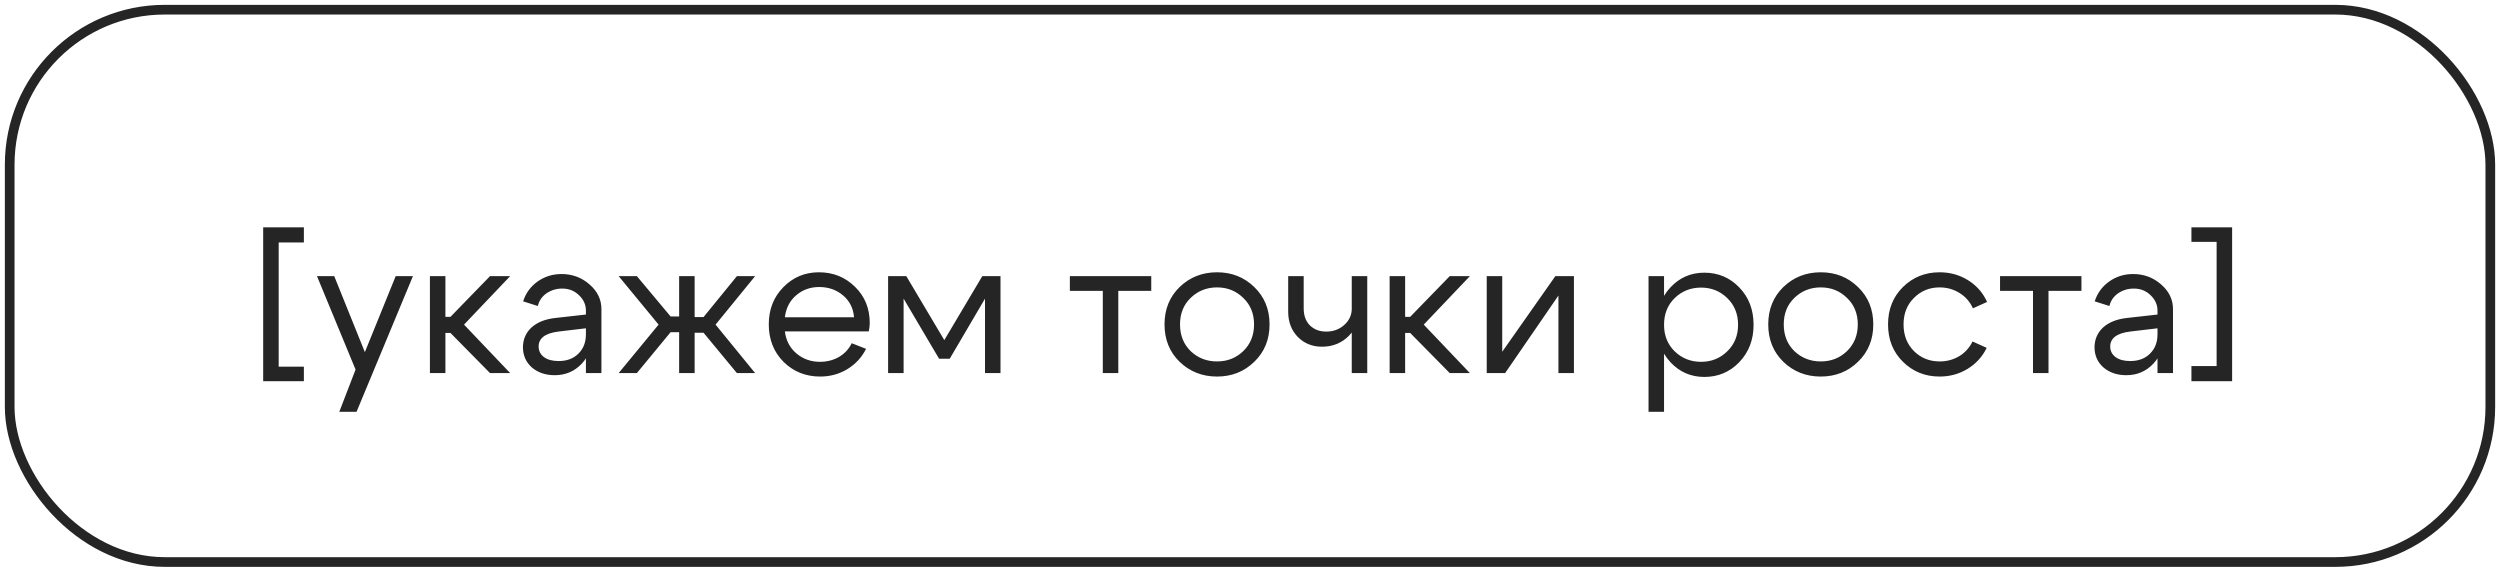 <?xml version="1.0" encoding="UTF-8"?> <svg xmlns="http://www.w3.org/2000/svg" width="258" height="59" viewBox="0 0 258 59" fill="none"><rect x="1" y="1" width="256" height="57" rx="16" stroke="#252525"></rect><path d="M28.76 37.84H31.36V39.34H27.16V23.46H31.36V25.02H28.76V37.84ZM40.834 28.5H42.614L36.794 42.5H35.014L36.694 38.14L32.714 28.5H34.494L37.654 36.34L40.834 28.5ZM44.367 38.5V28.5H45.967V32.7H46.487L50.567 28.5H52.647L47.887 33.5L52.647 38.5H50.567L46.487 34.36H45.967V38.5H44.367ZM60.467 33.88L57.607 34.22C56.26 34.393 55.587 34.907 55.587 35.76C55.587 36.213 55.773 36.58 56.147 36.86C56.52 37.127 57.02 37.26 57.647 37.26C58.5 37.26 59.18 37.007 59.687 36.5C60.207 35.993 60.467 35.327 60.467 34.5H61.167C61.167 35.713 60.793 36.72 60.047 37.52C59.3 38.32 58.367 38.72 57.247 38.72C56.3 38.72 55.513 38.453 54.887 37.92C54.273 37.373 53.967 36.673 53.967 35.82C53.98 35.007 54.273 34.333 54.847 33.8C55.433 33.267 56.24 32.94 57.267 32.82L60.467 32.46V32.06C60.467 31.447 60.227 30.913 59.747 30.46C59.28 30.007 58.707 29.78 58.027 29.78C57.413 29.78 56.867 29.947 56.387 30.28C55.92 30.613 55.627 31.047 55.507 31.58L53.987 31.1C54.253 30.26 54.747 29.58 55.467 29.06C56.2 28.54 57.027 28.28 57.947 28.28C59.067 28.28 60.033 28.64 60.847 29.36C61.66 30.067 62.067 30.913 62.067 31.9V38.5H60.467V33.88ZM70.087 28.5H71.687V32.72H72.607L76.047 28.5H77.927L73.847 33.5L77.927 38.5H76.047L72.607 34.34H71.687V38.5H70.087V34.28H69.207L65.727 38.5H63.847L67.967 33.5L63.847 28.5H65.727L69.207 32.66H70.087V28.5ZM88.138 32.74C88.058 31.807 87.678 31.053 86.998 30.48C86.318 29.907 85.498 29.62 84.538 29.62C83.618 29.62 82.825 29.907 82.158 30.48C81.505 31.04 81.118 31.793 80.998 32.74H88.138ZM80.998 34.2C81.118 35.147 81.518 35.907 82.198 36.48C82.878 37.053 83.685 37.34 84.618 37.34C85.338 37.34 85.992 37.173 86.578 36.84C87.165 36.493 87.605 36.02 87.898 35.42L89.378 36C88.938 36.88 88.291 37.58 87.438 38.1C86.598 38.607 85.665 38.86 84.638 38.86C83.145 38.86 81.885 38.353 80.858 37.34C79.845 36.313 79.338 35.027 79.338 33.48C79.338 31.933 79.838 30.653 80.838 29.64C81.838 28.613 83.065 28.1 84.518 28.1C85.985 28.1 87.225 28.6 88.238 29.6C89.251 30.587 89.758 31.833 89.758 33.34C89.758 33.58 89.725 33.867 89.658 34.2H80.998ZM91.652 38.5V28.5H93.532L97.452 35.1L101.372 28.5H103.252V38.5H101.652V30.82L98.012 37.02H96.912L93.252 30.82V38.5H91.652ZM118.809 28.5V30.02H115.409V38.5H113.809V30.02H110.409V28.5H118.809ZM122.878 30.74C122.145 31.447 121.778 32.36 121.778 33.48C121.778 34.6 122.145 35.52 122.878 36.24C123.625 36.947 124.531 37.3 125.598 37.3C126.665 37.3 127.565 36.947 128.298 36.24C129.045 35.52 129.418 34.6 129.418 33.48C129.418 32.36 129.045 31.447 128.298 30.74C127.565 30.02 126.665 29.66 125.598 29.66C124.531 29.66 123.625 30.02 122.878 30.74ZM121.738 37.34C120.698 36.327 120.178 35.04 120.178 33.48C120.178 31.92 120.698 30.633 121.738 29.62C122.791 28.607 124.078 28.1 125.598 28.1C127.118 28.1 128.398 28.607 129.438 29.62C130.491 30.633 131.018 31.92 131.018 33.48C131.018 35.04 130.491 36.327 129.438 37.34C128.398 38.353 127.118 38.86 125.598 38.86C124.078 38.86 122.791 38.353 121.738 37.34ZM141.101 28.5V38.5H139.501V28.5H141.101ZM134.541 28.5V31.82C134.541 32.567 134.755 33.153 135.181 33.58C135.621 34.007 136.181 34.22 136.861 34.22C137.595 34.22 138.215 33.993 138.721 33.54C139.241 33.073 139.501 32.513 139.501 31.86H140.341C140.341 32.94 139.968 33.867 139.221 34.64C138.475 35.4 137.541 35.78 136.421 35.78C135.435 35.78 134.608 35.447 133.941 34.78C133.275 34.1 132.941 33.227 132.941 32.16V28.5H134.541ZM143.41 38.5V28.5H145.01V32.7H145.53L149.61 28.5H151.69L146.93 33.5L151.69 38.5H149.61L145.53 34.36H145.01V38.5H143.41ZM162.43 38.5H160.83V30.5L155.33 38.5H153.43V28.5H155.03V36.3L160.51 28.5H162.43V38.5ZM170.129 28.5H171.729V42.5H170.129V28.5ZM172.829 30.76C172.095 31.48 171.729 32.4 171.729 33.52C171.729 34.627 172.095 35.54 172.829 36.26C173.575 36.98 174.482 37.34 175.549 37.34C176.615 37.34 177.515 36.98 178.249 36.26C178.995 35.54 179.369 34.627 179.369 33.52C179.369 32.4 178.995 31.48 178.249 30.76C177.515 30.04 176.615 29.68 175.549 29.68C174.482 29.68 173.575 30.04 172.829 30.76ZM172.389 37.38C171.442 36.353 170.969 35.067 170.969 33.52C170.969 31.96 171.442 30.673 172.389 29.66C173.335 28.647 174.502 28.14 175.889 28.14C177.315 28.14 178.515 28.647 179.489 29.66C180.475 30.673 180.969 31.96 180.969 33.52C180.969 35.067 180.475 36.353 179.489 37.38C178.515 38.393 177.315 38.9 175.889 38.9C174.502 38.9 173.335 38.393 172.389 37.38ZM185.183 30.74C184.449 31.447 184.083 32.36 184.083 33.48C184.083 34.6 184.449 35.52 185.183 36.24C185.929 36.947 186.836 37.3 187.903 37.3C188.969 37.3 189.869 36.947 190.603 36.24C191.349 35.52 191.723 34.6 191.723 33.48C191.723 32.36 191.349 31.447 190.603 30.74C189.869 30.02 188.969 29.66 187.903 29.66C186.836 29.66 185.929 30.02 185.183 30.74ZM184.043 37.34C183.003 36.327 182.483 35.04 182.483 33.48C182.483 31.92 183.003 30.633 184.043 29.62C185.096 28.607 186.383 28.1 187.903 28.1C189.423 28.1 190.703 28.607 191.743 29.62C192.796 30.633 193.323 31.92 193.323 33.48C193.323 35.04 192.796 36.327 191.743 37.34C190.703 38.353 189.423 38.86 187.903 38.86C186.383 38.86 185.096 38.353 184.043 37.34ZM197.526 30.74C196.806 31.447 196.446 32.36 196.446 33.48C196.446 34.6 196.806 35.52 197.526 36.24C198.246 36.947 199.126 37.3 200.166 37.3C200.913 37.3 201.586 37.12 202.186 36.76C202.786 36.4 203.246 35.893 203.566 35.24L205.026 35.9C204.586 36.807 203.933 37.527 203.066 38.06C202.199 38.593 201.233 38.86 200.166 38.86C198.673 38.86 197.413 38.353 196.386 37.34C195.359 36.327 194.846 35.04 194.846 33.48C194.846 31.92 195.359 30.633 196.386 29.62C197.413 28.607 198.673 28.1 200.166 28.1C201.246 28.1 202.226 28.373 203.106 28.92C203.986 29.467 204.639 30.213 205.066 31.16L203.606 31.82C203.299 31.14 202.839 30.613 202.226 30.24C201.613 29.853 200.926 29.66 200.166 29.66C199.126 29.66 198.246 30.02 197.526 30.74ZM214.805 28.5V30.02H211.405V38.5H209.805V30.02H206.405V28.5H214.805ZM222.654 33.88L219.794 34.22C218.447 34.393 217.774 34.907 217.774 35.76C217.774 36.213 217.961 36.58 218.334 36.86C218.707 37.127 219.207 37.26 219.834 37.26C220.687 37.26 221.367 37.007 221.874 36.5C222.394 35.993 222.654 35.327 222.654 34.5H223.354C223.354 35.713 222.981 36.72 222.234 37.52C221.487 38.32 220.554 38.72 219.434 38.72C218.487 38.72 217.701 38.453 217.074 37.92C216.461 37.373 216.154 36.673 216.154 35.82C216.167 35.007 216.461 34.333 217.034 33.8C217.621 33.267 218.427 32.94 219.454 32.82L222.654 32.46V32.06C222.654 31.447 222.414 30.913 221.934 30.46C221.467 30.007 220.894 29.78 220.214 29.78C219.601 29.78 219.054 29.947 218.574 30.28C218.107 30.613 217.814 31.047 217.694 31.58L216.174 31.1C216.441 30.26 216.934 29.58 217.654 29.06C218.387 28.54 219.214 28.28 220.134 28.28C221.254 28.28 222.221 28.64 223.034 29.36C223.847 30.067 224.254 30.913 224.254 31.9V38.5H222.654V33.88ZM228.755 24.96H226.155V23.46H230.355V39.34H226.155V37.78H228.755V24.96Z" fill="#252525"></path></svg> 